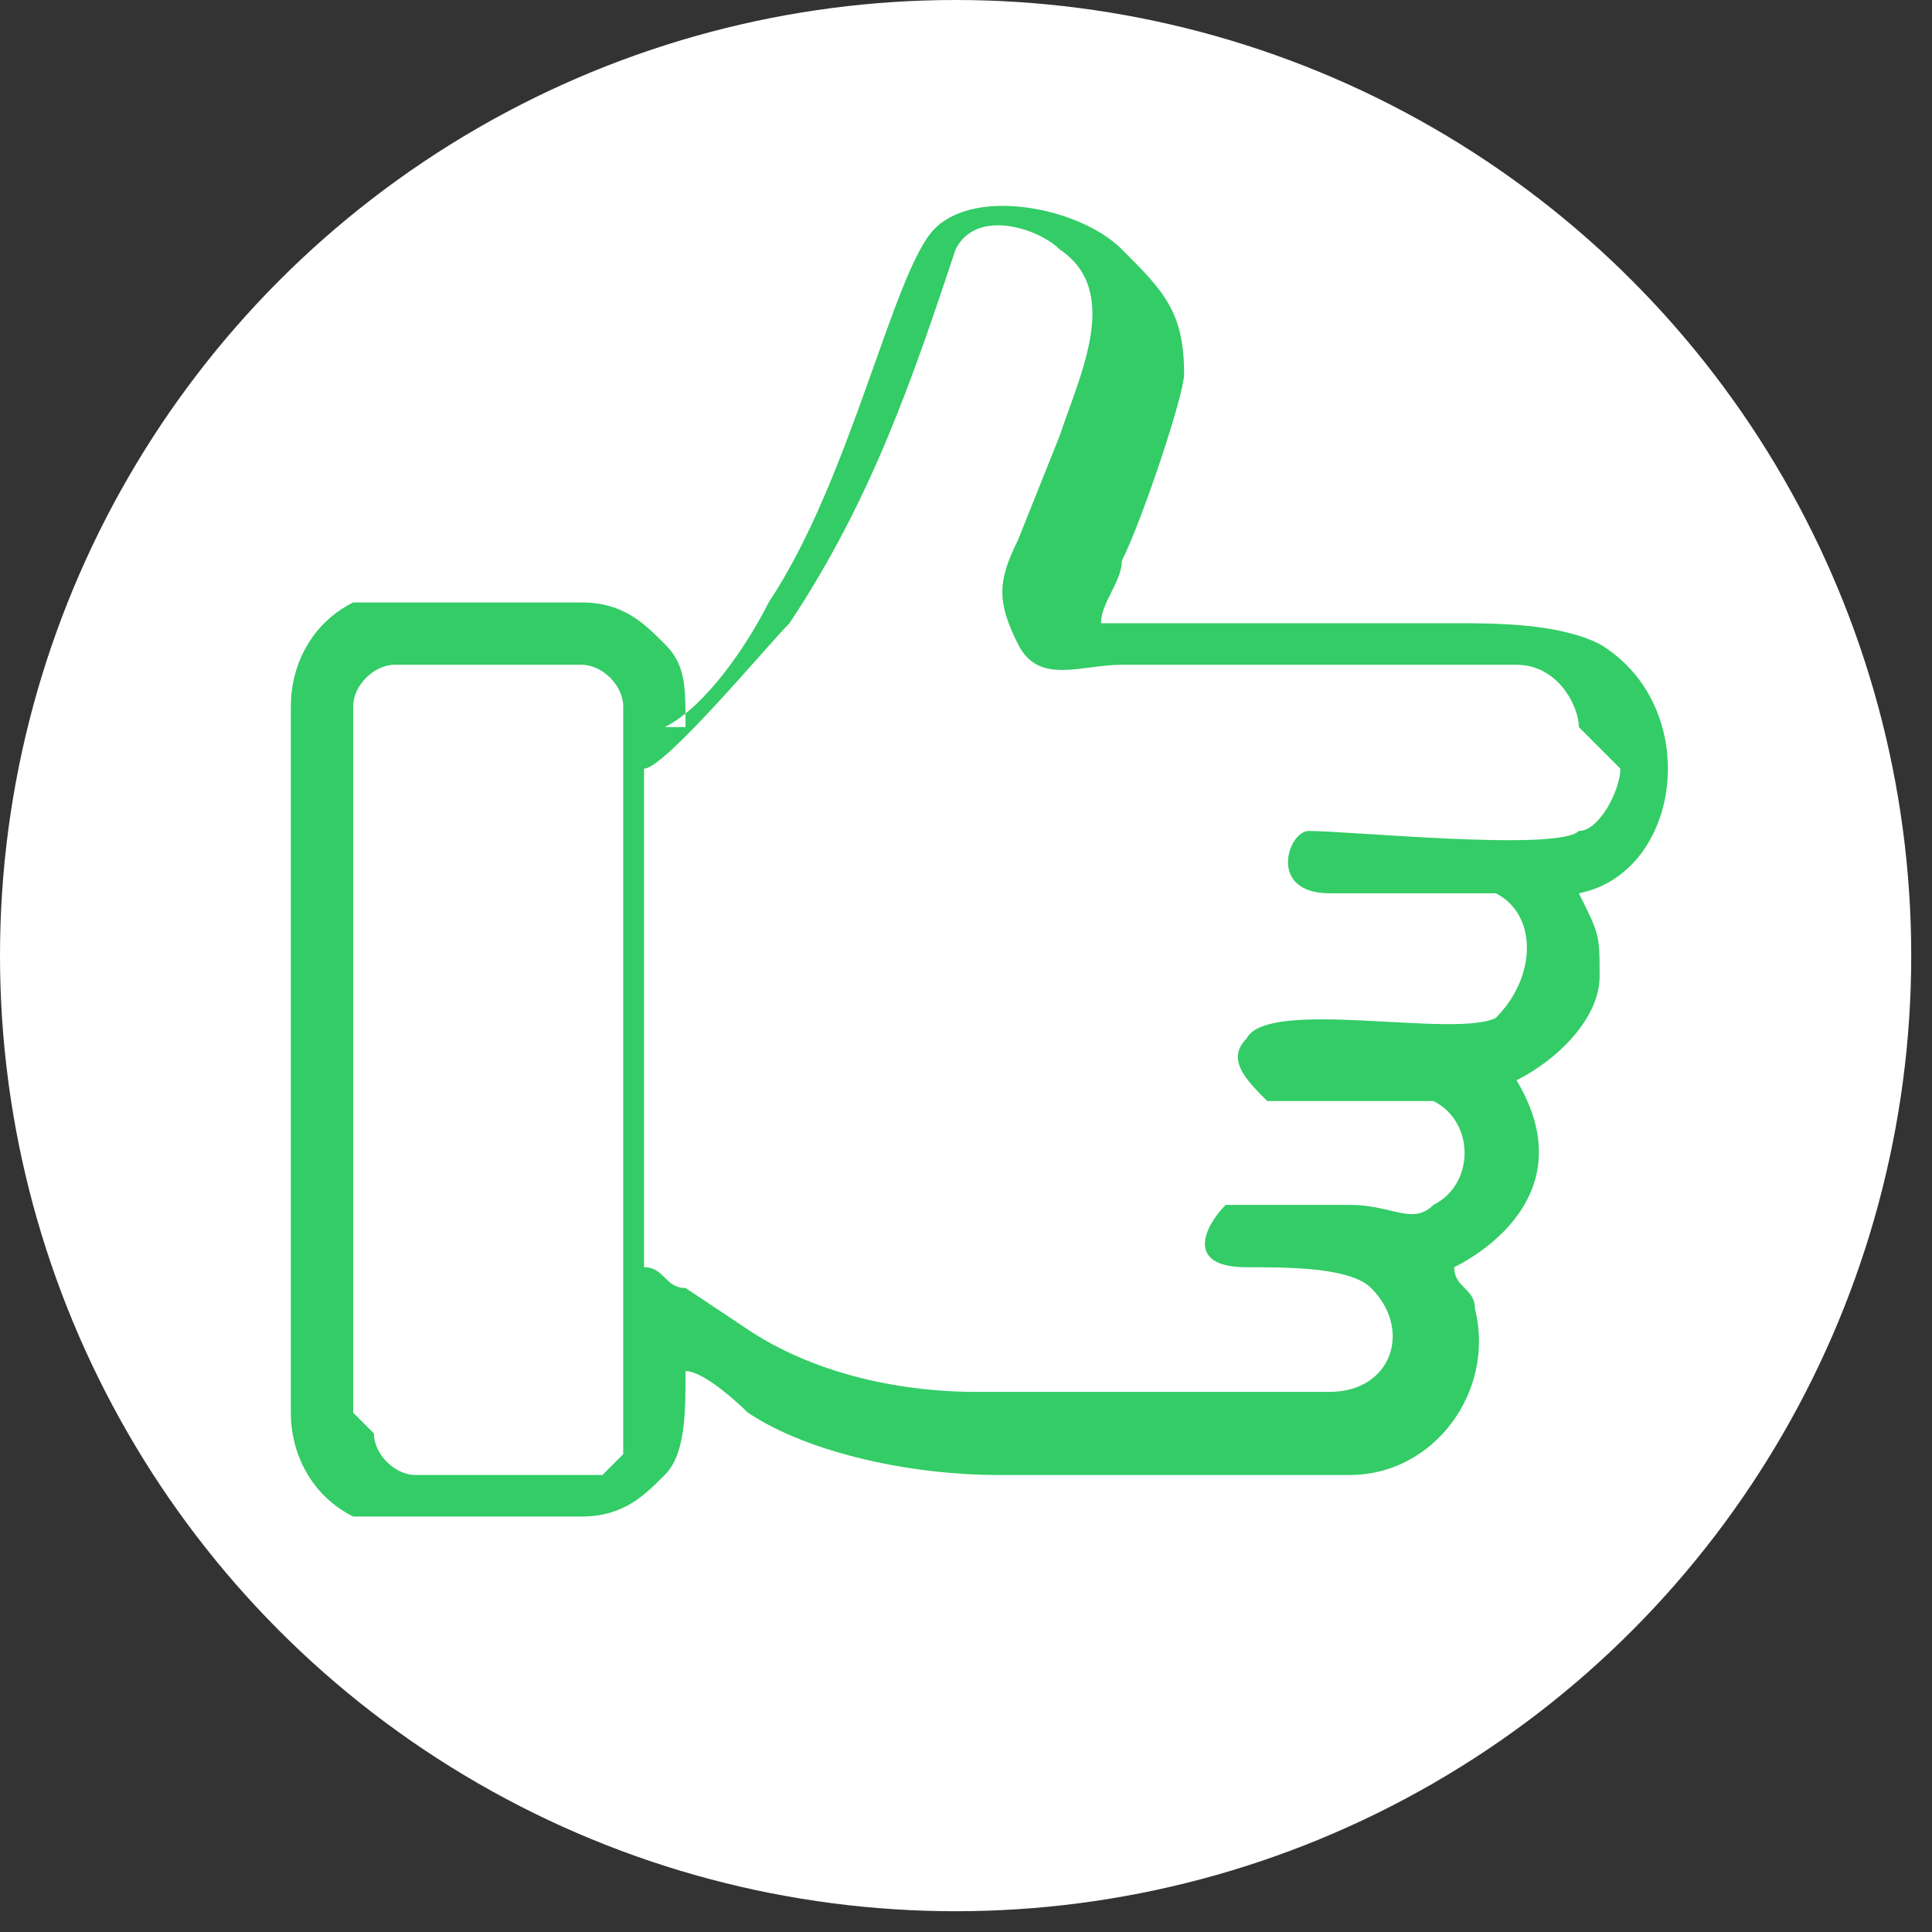 <?xml version="1.0" encoding="UTF-8"?> <!-- Creator: CorelDRAW --> <svg xmlns="http://www.w3.org/2000/svg" xmlns:xlink="http://www.w3.org/1999/xlink" xmlns:xodm="http://www.corel.com/coreldraw/odm/2003" xml:space="preserve" width="12.7mm" height="12.7mm" style="shape-rendering:geometricPrecision; text-rendering:geometricPrecision; image-rendering:optimizeQuality; fill-rule:evenodd; clip-rule:evenodd" viewBox="0 0 0.093 0.093"><rect x="0" y="0" width="0.093" height="0.093" fill="#333333" stroke="none"/> <defs> <style type="text/css"> <![CDATA[ .fil2 {fill:none;fill-rule:nonzero} .fil1 {fill:#33CC66} .fil0 {fill:white;fill-rule:nonzero} ]]> </style> <clipPath id="id0" style="clip-rule:nonzero"> <path d="M0.013 0.073l0.068 0 0 -0.064 -0.068 0 0 0.064z"></path> </clipPath> </defs> <g id="Слой_x0020_1">  <g id="_1238399807584"> <circle class="fil0" cx="0.046" cy="0.046" r="0.046"></circle> <g> </g> <g style="clip-path:url(#id0)"> <g> <path class="fil1" d="M0.017 0.068l0 -0.034c0,-0.001 0.001,-0.002 0.002,-0.002l0.009 0c0.001,0 0.002,0.001 0.002,0.002l0 0.035c0,0.001 -0,0.001 -0,0.001 -0,0 -0.001,0.001 -0.001,0.001l-0.009 0c-0.001,0 -0.002,-0.001 -0.002,-0.002l0 0zm0.061 -0.031c0,0.001 -0.001,0.003 -0.002,0.003 -0.001,0.001 -0.011,-0 -0.013,0 -0.001,0 -0.002,0.003 0.001,0.003 0.002,-0 0.007,-0 0.008,0 0.002,0.001 0.002,0.004 0,0.006 -0.002,0.001 -0.011,-0.001 -0.012,0.001 -0.001,0.001 -0,0.002 0.001,0.003 0.001,0 0.007,-0 0.008,0 0.002,0.001 0.002,0.004 0,0.005 -0.001,0.001 -0.002,0 -0.004,0 -0.001,0 -0.005,-0 -0.006,0 -0.001,0.001 -0.002,0.003 0.001,0.003 0.002,0 0.005,-0 0.006,0.001 0.002,0.002 0.001,0.005 -0.002,0.005l-0.017 0c-0.004,0 -0.008,-0.001 -0.011,-0.003l-0.003 -0.002c-0.001,-0 -0.001,-0.001 -0.002,-0.001l0 -0.024c0.001,-0 0.006,-0.006 0.007,-0.007 0.004,-0.006 0.006,-0.012 0.008,-0.018 0.001,-0.002 0.004,-0.001 0.005,0 0.003,0.002 0.001,0.006 0,0.009l-0.002 0.005c-0.001,0.002 -0.001,0.003 0,0.005 0.001,0.002 0.003,0.001 0.005,0.001 0.006,0 0.013,-0 0.019,-0 0.002,0 0.003,0.002 0.003,0.003l-0 0zm-0.045 -0.002c0,-0.002 -0,-0.003 -0.001,-0.004 -0.001,-0.001 -0.002,-0.002 -0.004,-0.002 -0.002,0 -0.009,-0 -0.011,0 -0.002,0.001 -0.003,0.003 -0.003,0.005l0 0.034c0,0.002 0.001,0.004 0.003,0.005 0.002,0.001 0.008,0 0.011,0 0.002,0 0.003,-0.001 0.004,-0.002 0.001,-0.001 0.001,-0.003 0.001,-0.005 0.001,0 0.003,0.002 0.003,0.002 0.003,0.002 0.008,0.003 0.012,0.003l0.017 0c0.004,0 0.007,-0.004 0.006,-0.008 -0,-0.001 -0.001,-0.001 -0.001,-0.002 0.002,-0.001 0.006,-0.004 0.003,-0.009 0.002,-0.001 0.004,-0.003 0.004,-0.005 0,-0.002 -0,-0.002 -0.001,-0.004 0.005,-0.001 0.006,-0.009 0.001,-0.012 -0.002,-0.001 -0.005,-0.001 -0.007,-0.001 -0.005,0 -0.011,0 -0.017,0 0,-0.001 0.001,-0.002 0.001,-0.003 0.001,-0.002 0.003,-0.008 0.003,-0.009 0,-0.003 -0.001,-0.004 -0.003,-0.006 -0.002,-0.002 -0.007,-0.003 -0.009,-0.001 -0.002,0.002 -0.004,0.012 -0.008,0.018 -0.001,0.002 -0.003,0.005 -0.005,0.006z"></path> </g> </g> <polygon class="fil2" points="0.013,0.073 0.081,0.073 0.081,0.01 0.013,0.01 "></polygon> </g> </g> </svg> 
